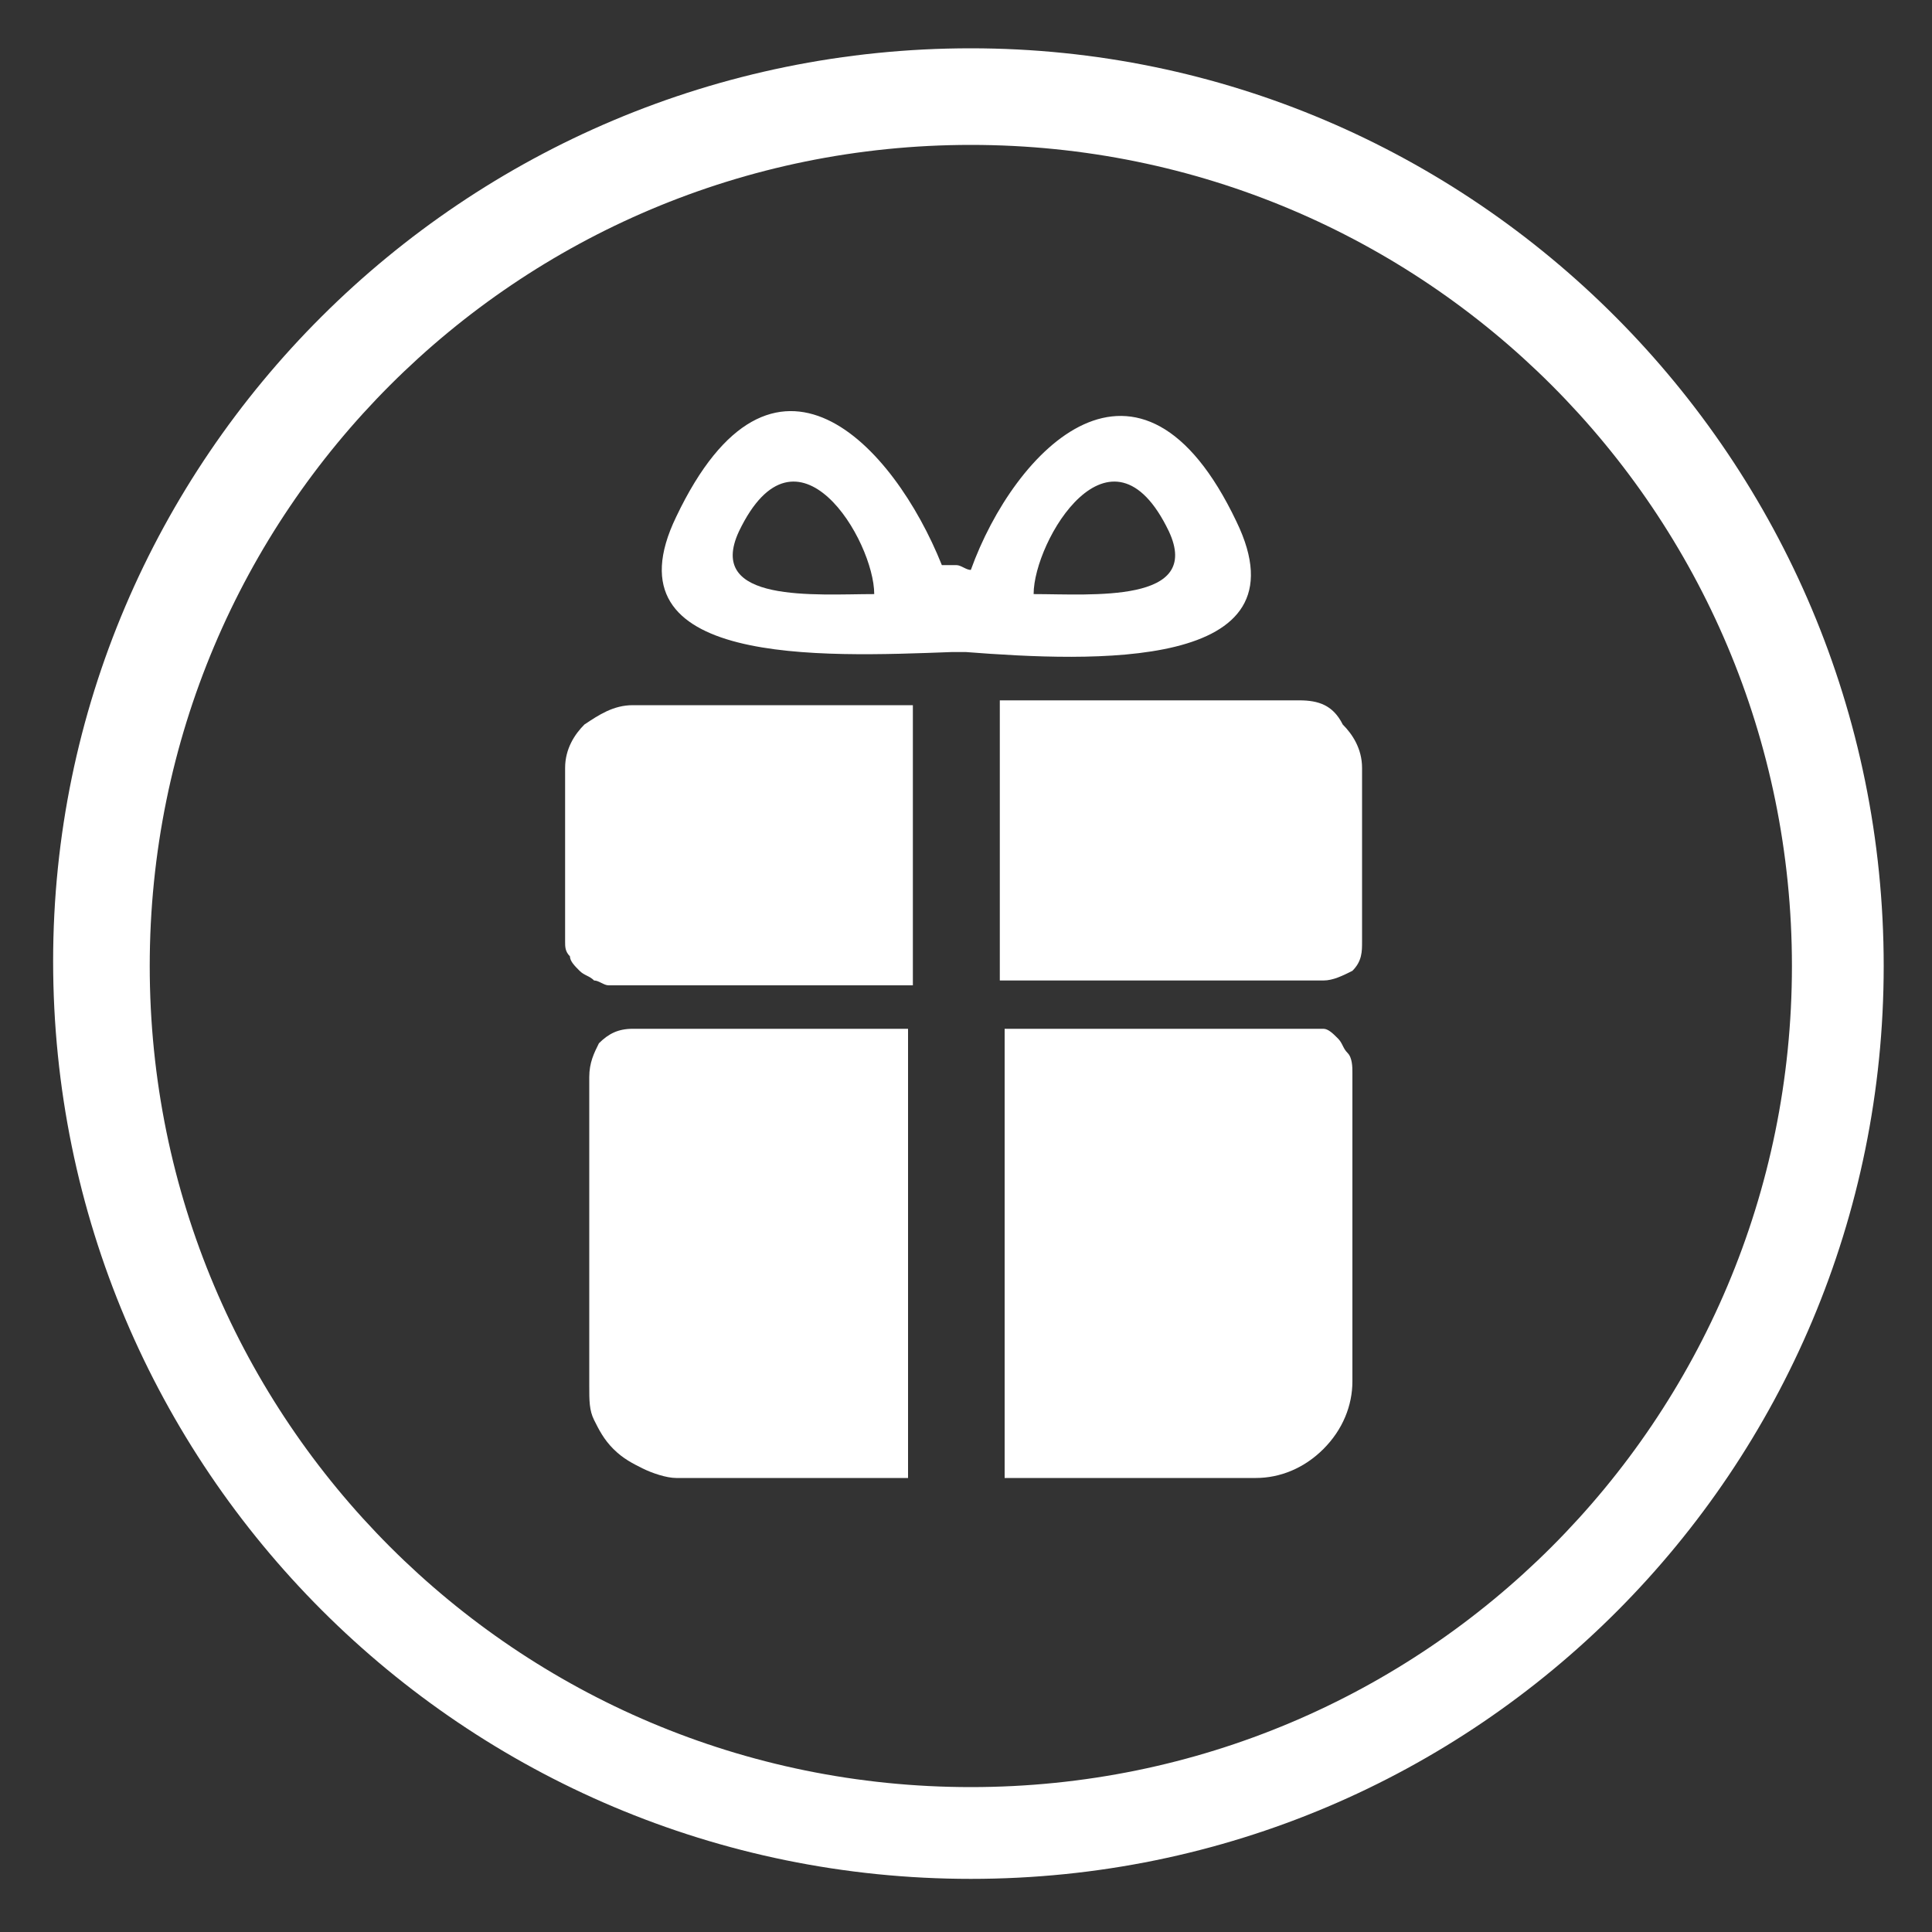 <?xml version="1.0" encoding="utf-8"?>
<!-- Generator: Adobe Illustrator 28.0.0, SVG Export Plug-In . SVG Version: 6.00 Build 0)  -->
<svg version="1.1" id="Vrstva_1" xmlns="http://www.w3.org/2000/svg" xmlns:xlink="http://www.w3.org/1999/xlink" x="0px" y="0px"
	 viewBox="0 0 40 40" style="enable-background:new 0 0 40 40;" xml:space="preserve">
<rect x="0" y="0" width="40" height="40" fill="#333333" stroke="none"/>
<style type="text/css">
	.st0{fill-rule:evenodd;clip-rule:evenodd;fill:#FFFFFF;}
	.st1{fill:#FFFFFF;}
</style>
<path class="st0" d="M20.1,37c9.4,0,17-7.6,17-17s-7.6-17-17-17s-17,7.6-17,17S10.7,37,20.1,37z M20.1,38.9
	c10.5,0,18.9-8.5,18.9-18.9C39,9.5,30.5,1,20.1,1C9.6,1,1.1,9.5,1.1,19.9C1.1,30.4,9.6,38.9,20.1,38.9z"/>
<path class="st1" d="M25.6,10.8c-2-4.2-4.6-1.5-5.5,1c-0.1,0-0.2-0.1-0.3-0.1c-0.1,0-0.2,0-0.3,0c-1-2.5-3.5-5.2-5.5-1
	c-1.5,3.1,3,2.9,5.7,2.8h0.3C22.6,13.7,27.1,13.9,25.6,10.8z M15.3,11c1.2-2.5,2.8,0.2,2.8,1.3C16.9,12.3,14.6,12.5,15.3,11z
	 M24.2,11c0.7,1.5-1.6,1.3-2.8,1.3C21.4,11.2,23,8.5,24.2,11z"/>
<path class="st1" d="M12.2,22.3v6.4c0,0.3,0,0.5,0.1,0.7c0.1,0.2,0.2,0.4,0.4,0.6c0.2,0.2,0.4,0.3,0.6,0.4c0.2,0.1,0.5,0.2,0.7,0.2
	h4.8v-9.3h-5.7c-0.3,0-0.5,0.1-0.7,0.3C12.3,21.8,12.2,22,12.2,22.3z"/>
<path class="st1" d="M26.8,21.3h-6v9.3H26c0.5,0,1-0.2,1.4-0.6c0.4-0.4,0.6-0.9,0.6-1.4v-6.4c0-0.1,0-0.3-0.1-0.4
	c-0.1-0.1-0.1-0.2-0.2-0.3c-0.1-0.1-0.2-0.2-0.3-0.2C27.1,21.3,26.9,21.3,26.8,21.3z"/>
<path class="st1" d="M11.7,15.9v3.6c0,0.1,0,0.2,0.1,0.3c0,0.1,0.1,0.2,0.2,0.3c0.1,0.1,0.2,0.1,0.3,0.2c0.1,0,0.2,0.1,0.3,0.1h6.3
	v-5.8h-5.8c-0.4,0-0.7,0.2-1,0.4C11.9,15.2,11.7,15.5,11.7,15.9z"/>
<path class="st1" d="M26.9,14.5h-6.2v5.8h6.7c0.2,0,0.4-0.1,0.6-0.2c0.2-0.2,0.2-0.4,0.2-0.6v-3.6c0-0.4-0.2-0.7-0.4-0.9
	C27.6,14.6,27.3,14.5,26.9,14.5z"/>
</svg>
